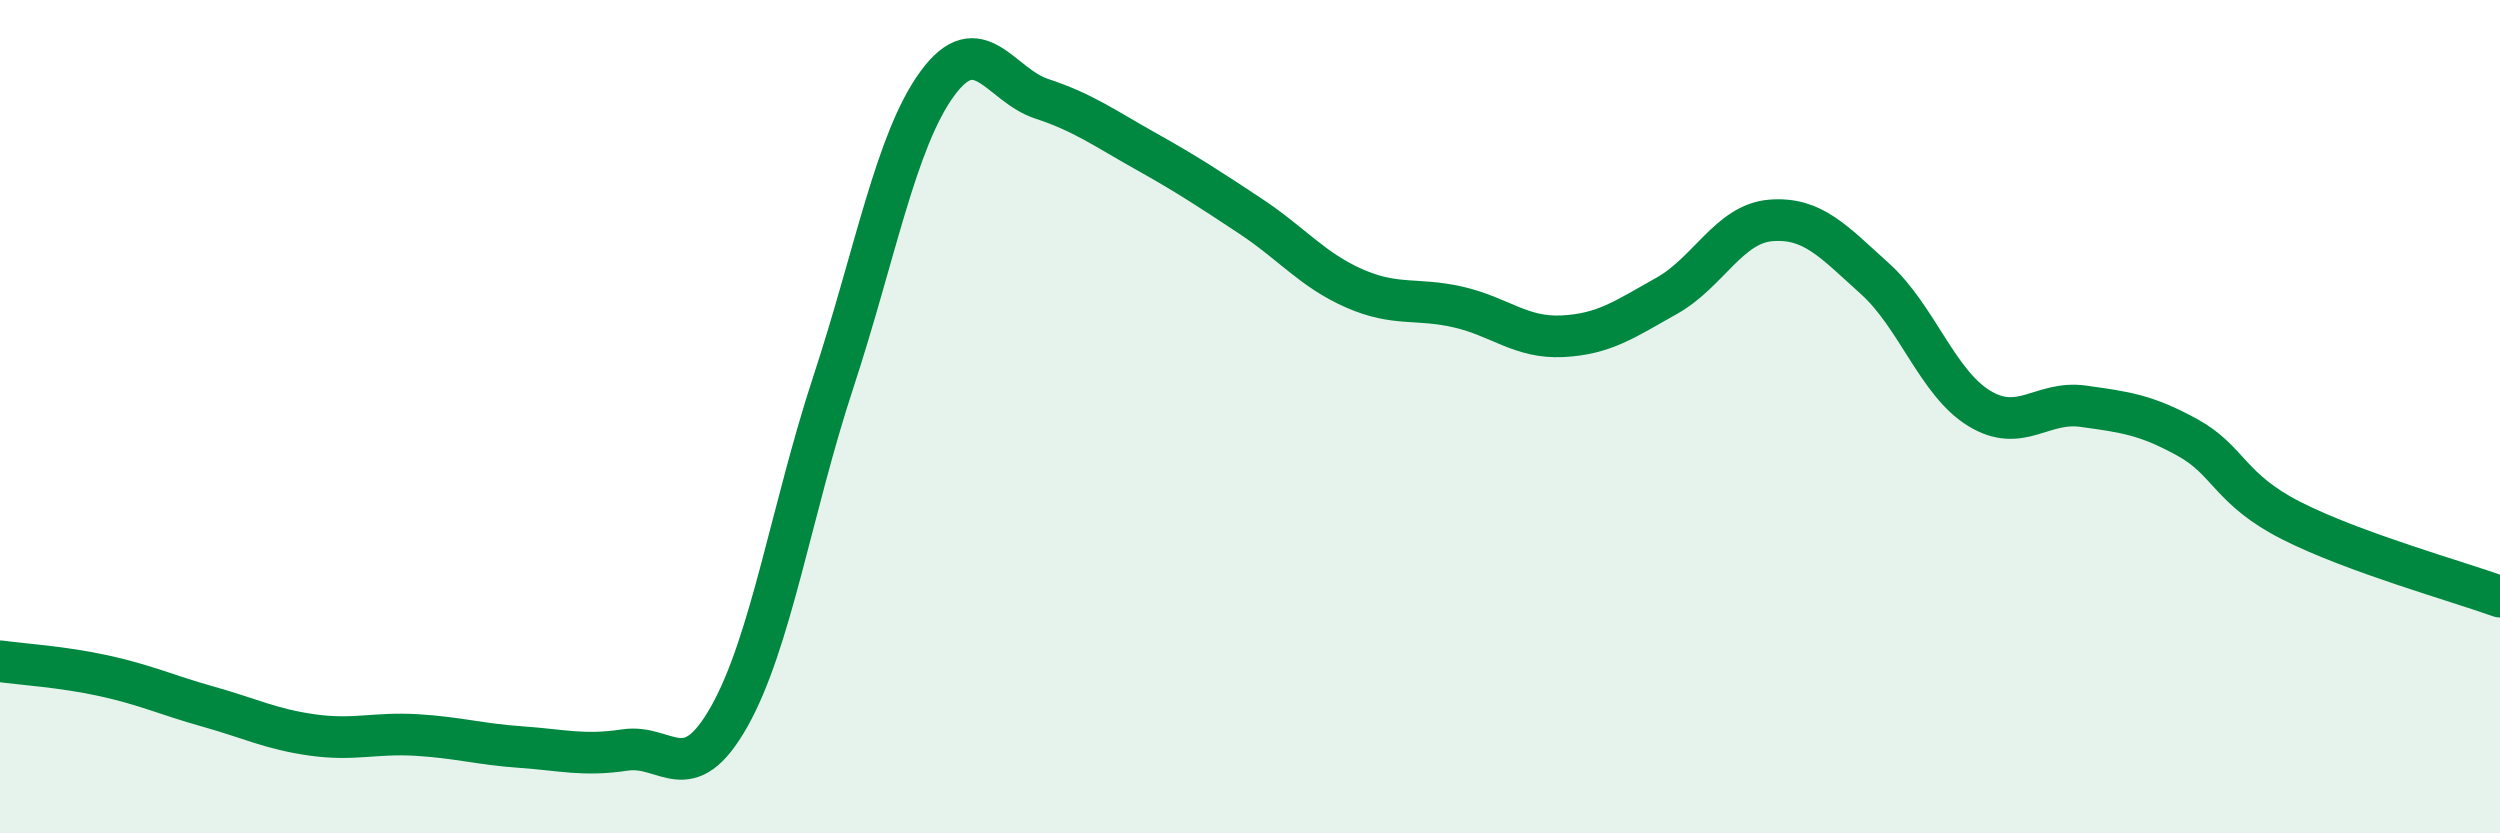 
    <svg width="60" height="20" viewBox="0 0 60 20" xmlns="http://www.w3.org/2000/svg">
      <path
        d="M 0,15.87 C 0.5,15.94 1.5,16 2.5,16.22 C 3.5,16.44 4,16.68 5,16.96 C 6,17.24 6.5,17.5 7.5,17.64 C 8.5,17.78 9,17.58 10,17.64 C 11,17.7 11.5,17.86 12.5,17.93 C 13.5,18 14,18.15 15,18 C 16,17.85 16.5,18.97 17.5,17.2 C 18.5,15.43 19,12.21 20,9.17 C 21,6.13 21.5,3.36 22.5,2 C 23.5,0.64 24,2.04 25,2.37 C 26,2.7 26.5,3.07 27.5,3.63 C 28.5,4.19 29,4.52 30,5.18 C 31,5.84 31.5,6.48 32.5,6.92 C 33.5,7.36 34,7.14 35,7.37 C 36,7.6 36.5,8.12 37.5,8.07 C 38.5,8.02 39,7.66 40,7.1 C 41,6.54 41.5,5.37 42.5,5.29 C 43.5,5.21 44,5.79 45,6.69 C 46,7.59 46.5,9.19 47.5,9.8 C 48.5,10.41 49,9.61 50,9.75 C 51,9.89 51.5,9.95 52.5,10.5 C 53.5,11.05 53.5,11.74 55,12.5 C 56.5,13.26 59,13.96 60,14.32L60 20L0 20Z"
        fill="#008740"
        opacity="0.1"
        stroke-linecap="round"
        stroke-linejoin="round"
      />
      <path
        d="M 0,15.87 C 0.5,15.94 1.5,16 2.5,16.22 C 3.5,16.44 4,16.68 5,16.96 C 6,17.24 6.5,17.5 7.5,17.64 C 8.5,17.78 9,17.58 10,17.64 C 11,17.7 11.5,17.86 12.5,17.93 C 13.5,18 14,18.15 15,18 C 16,17.85 16.5,18.97 17.5,17.2 C 18.5,15.43 19,12.21 20,9.17 C 21,6.13 21.5,3.36 22.5,2 C 23.5,0.64 24,2.04 25,2.37 C 26,2.7 26.5,3.07 27.5,3.63 C 28.5,4.19 29,4.52 30,5.18 C 31,5.84 31.5,6.48 32.5,6.92 C 33.5,7.36 34,7.14 35,7.37 C 36,7.6 36.5,8.12 37.5,8.07 C 38.5,8.02 39,7.66 40,7.1 C 41,6.54 41.5,5.37 42.5,5.29 C 43.5,5.21 44,5.79 45,6.69 C 46,7.59 46.5,9.19 47.5,9.8 C 48.5,10.41 49,9.61 50,9.75 C 51,9.89 51.5,9.95 52.5,10.5 C 53.5,11.05 53.5,11.74 55,12.5 C 56.5,13.26 59,13.96 60,14.32"
        stroke="#008740"
        stroke-width="1"
        fill="none"
        stroke-linecap="round"
        stroke-linejoin="round"
      />
    </svg>
  